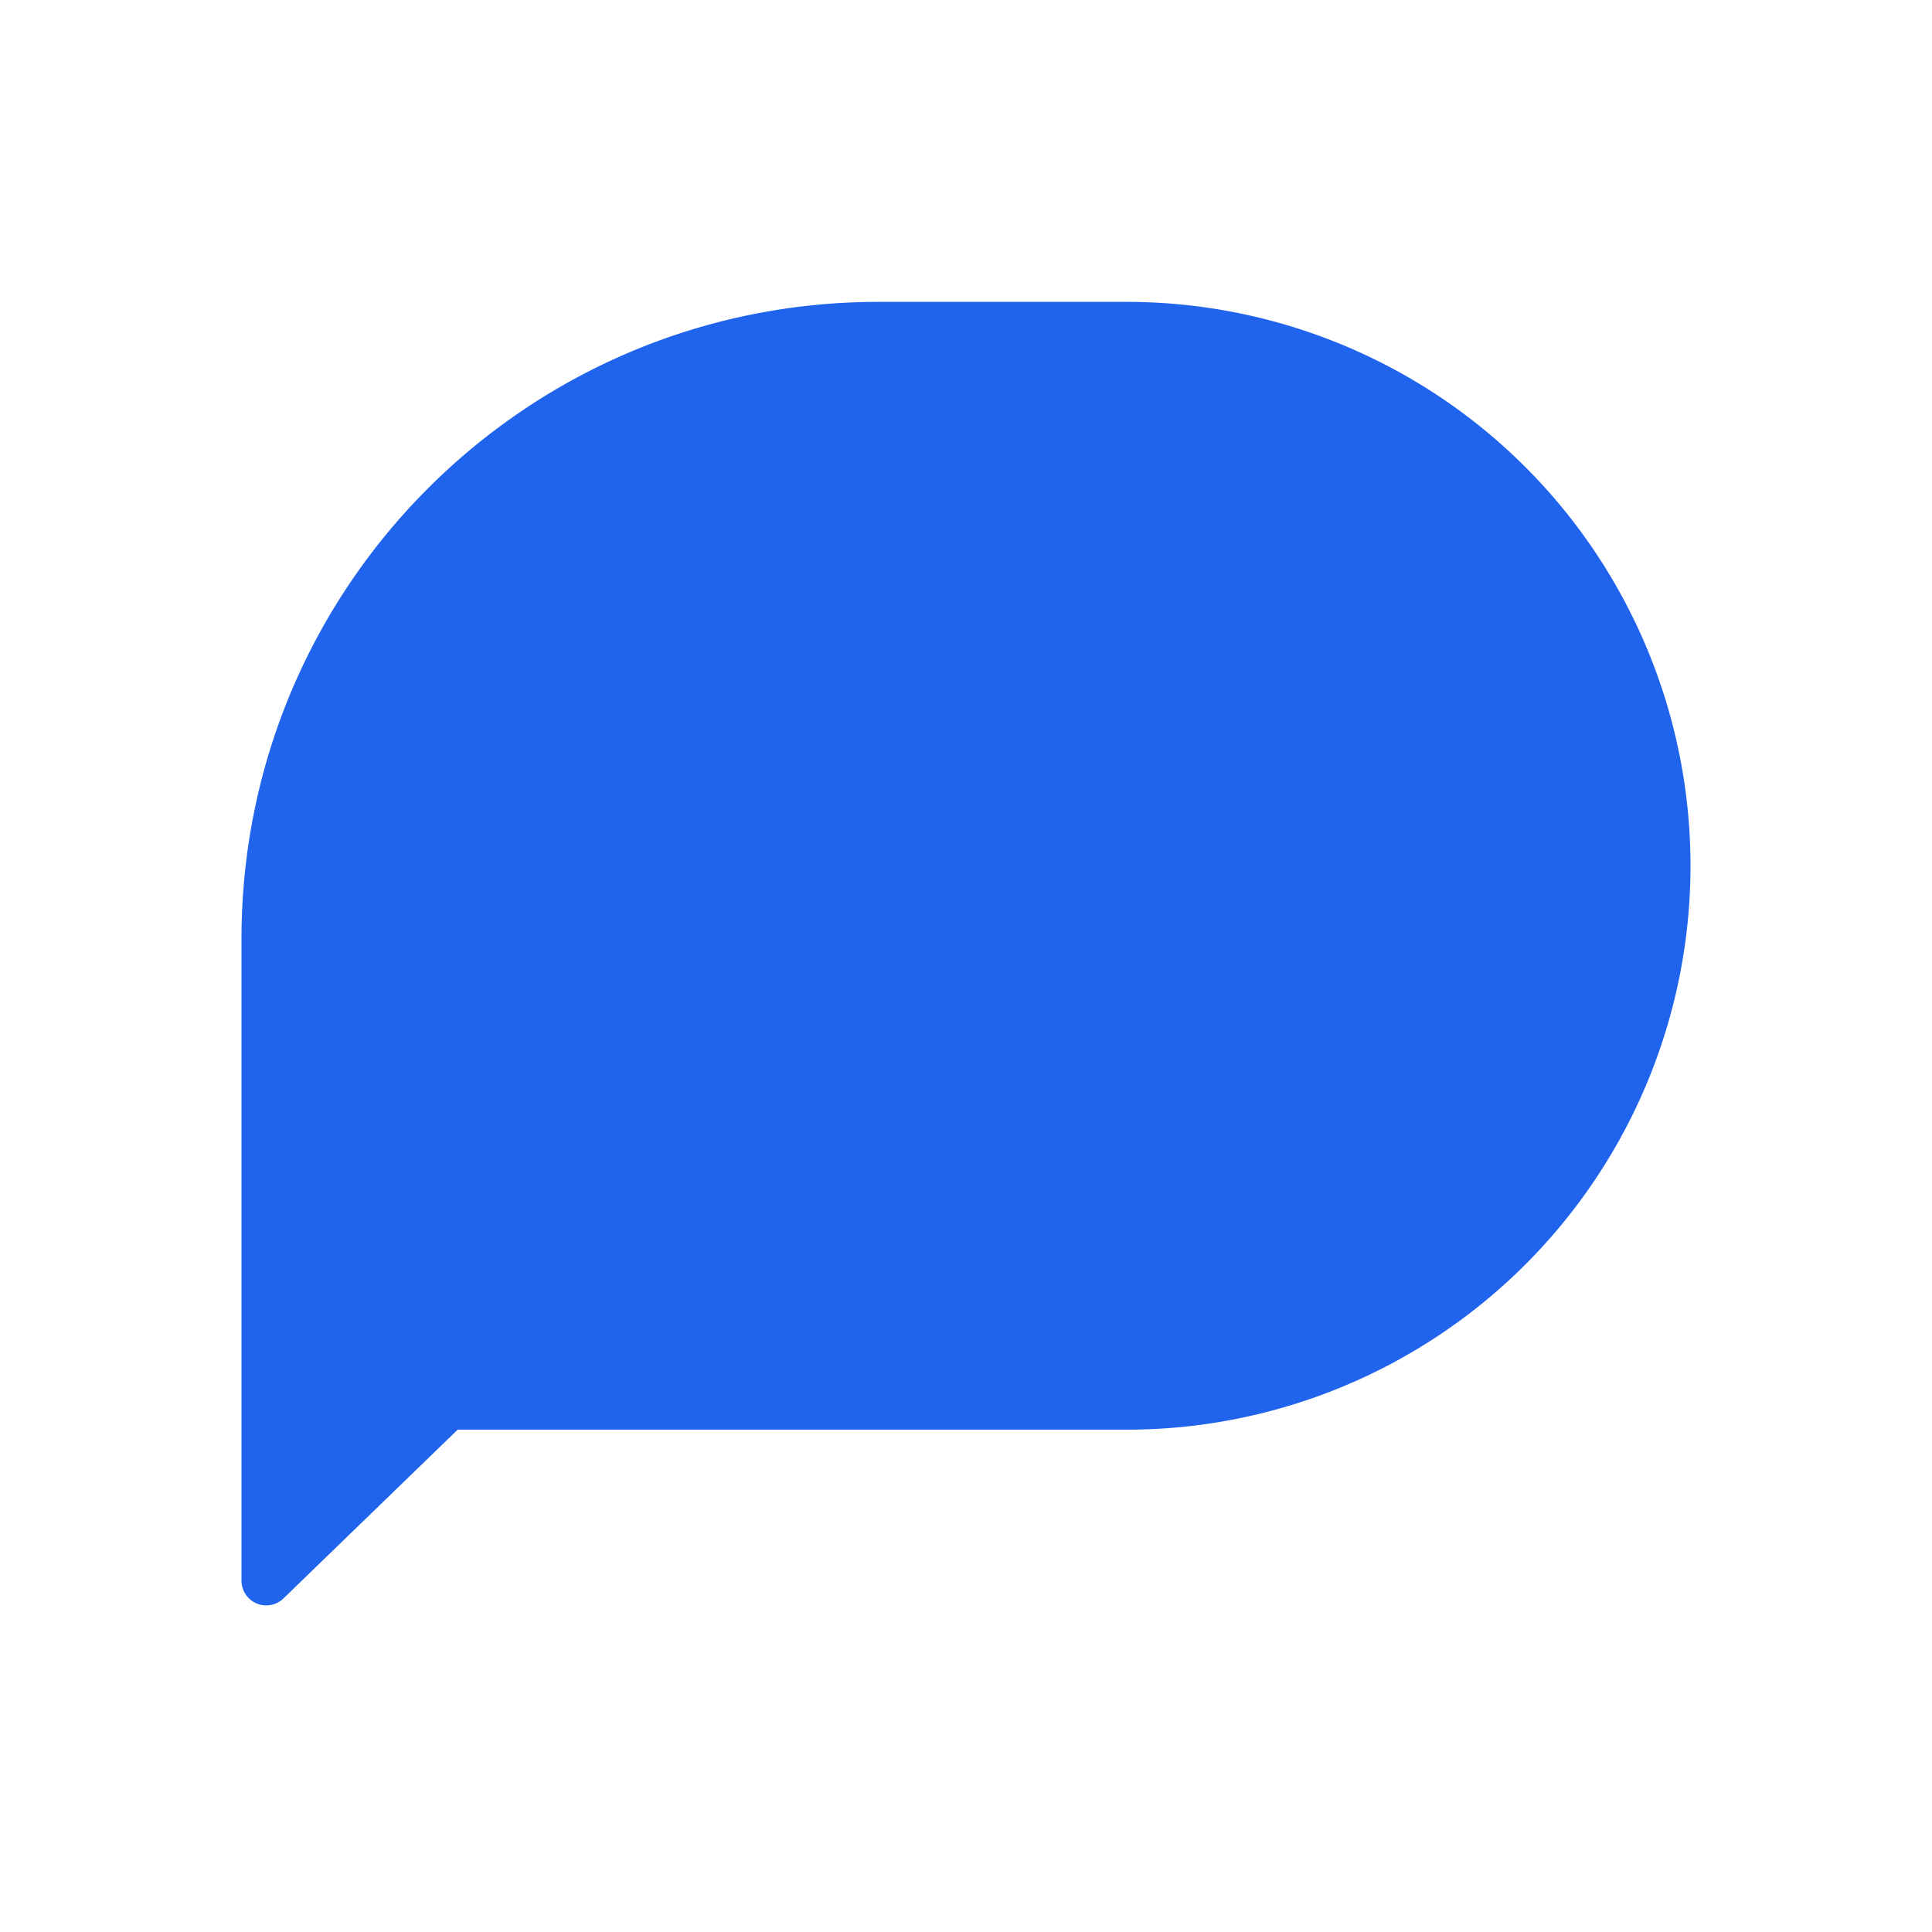 <svg xmlns="http://www.w3.org/2000/svg" width="32" height="32" fill="none">
	<path
		fill="#2063EC"
		d="M4 15.55C4 9.72 8.72 5 14.55 5h4.11a9.34 9.34 0 1 1 0 18.68H7.58l-2.89 2.8a.41.41 0 0 1-.69-.3V15.55Z"
	/>
</svg>
